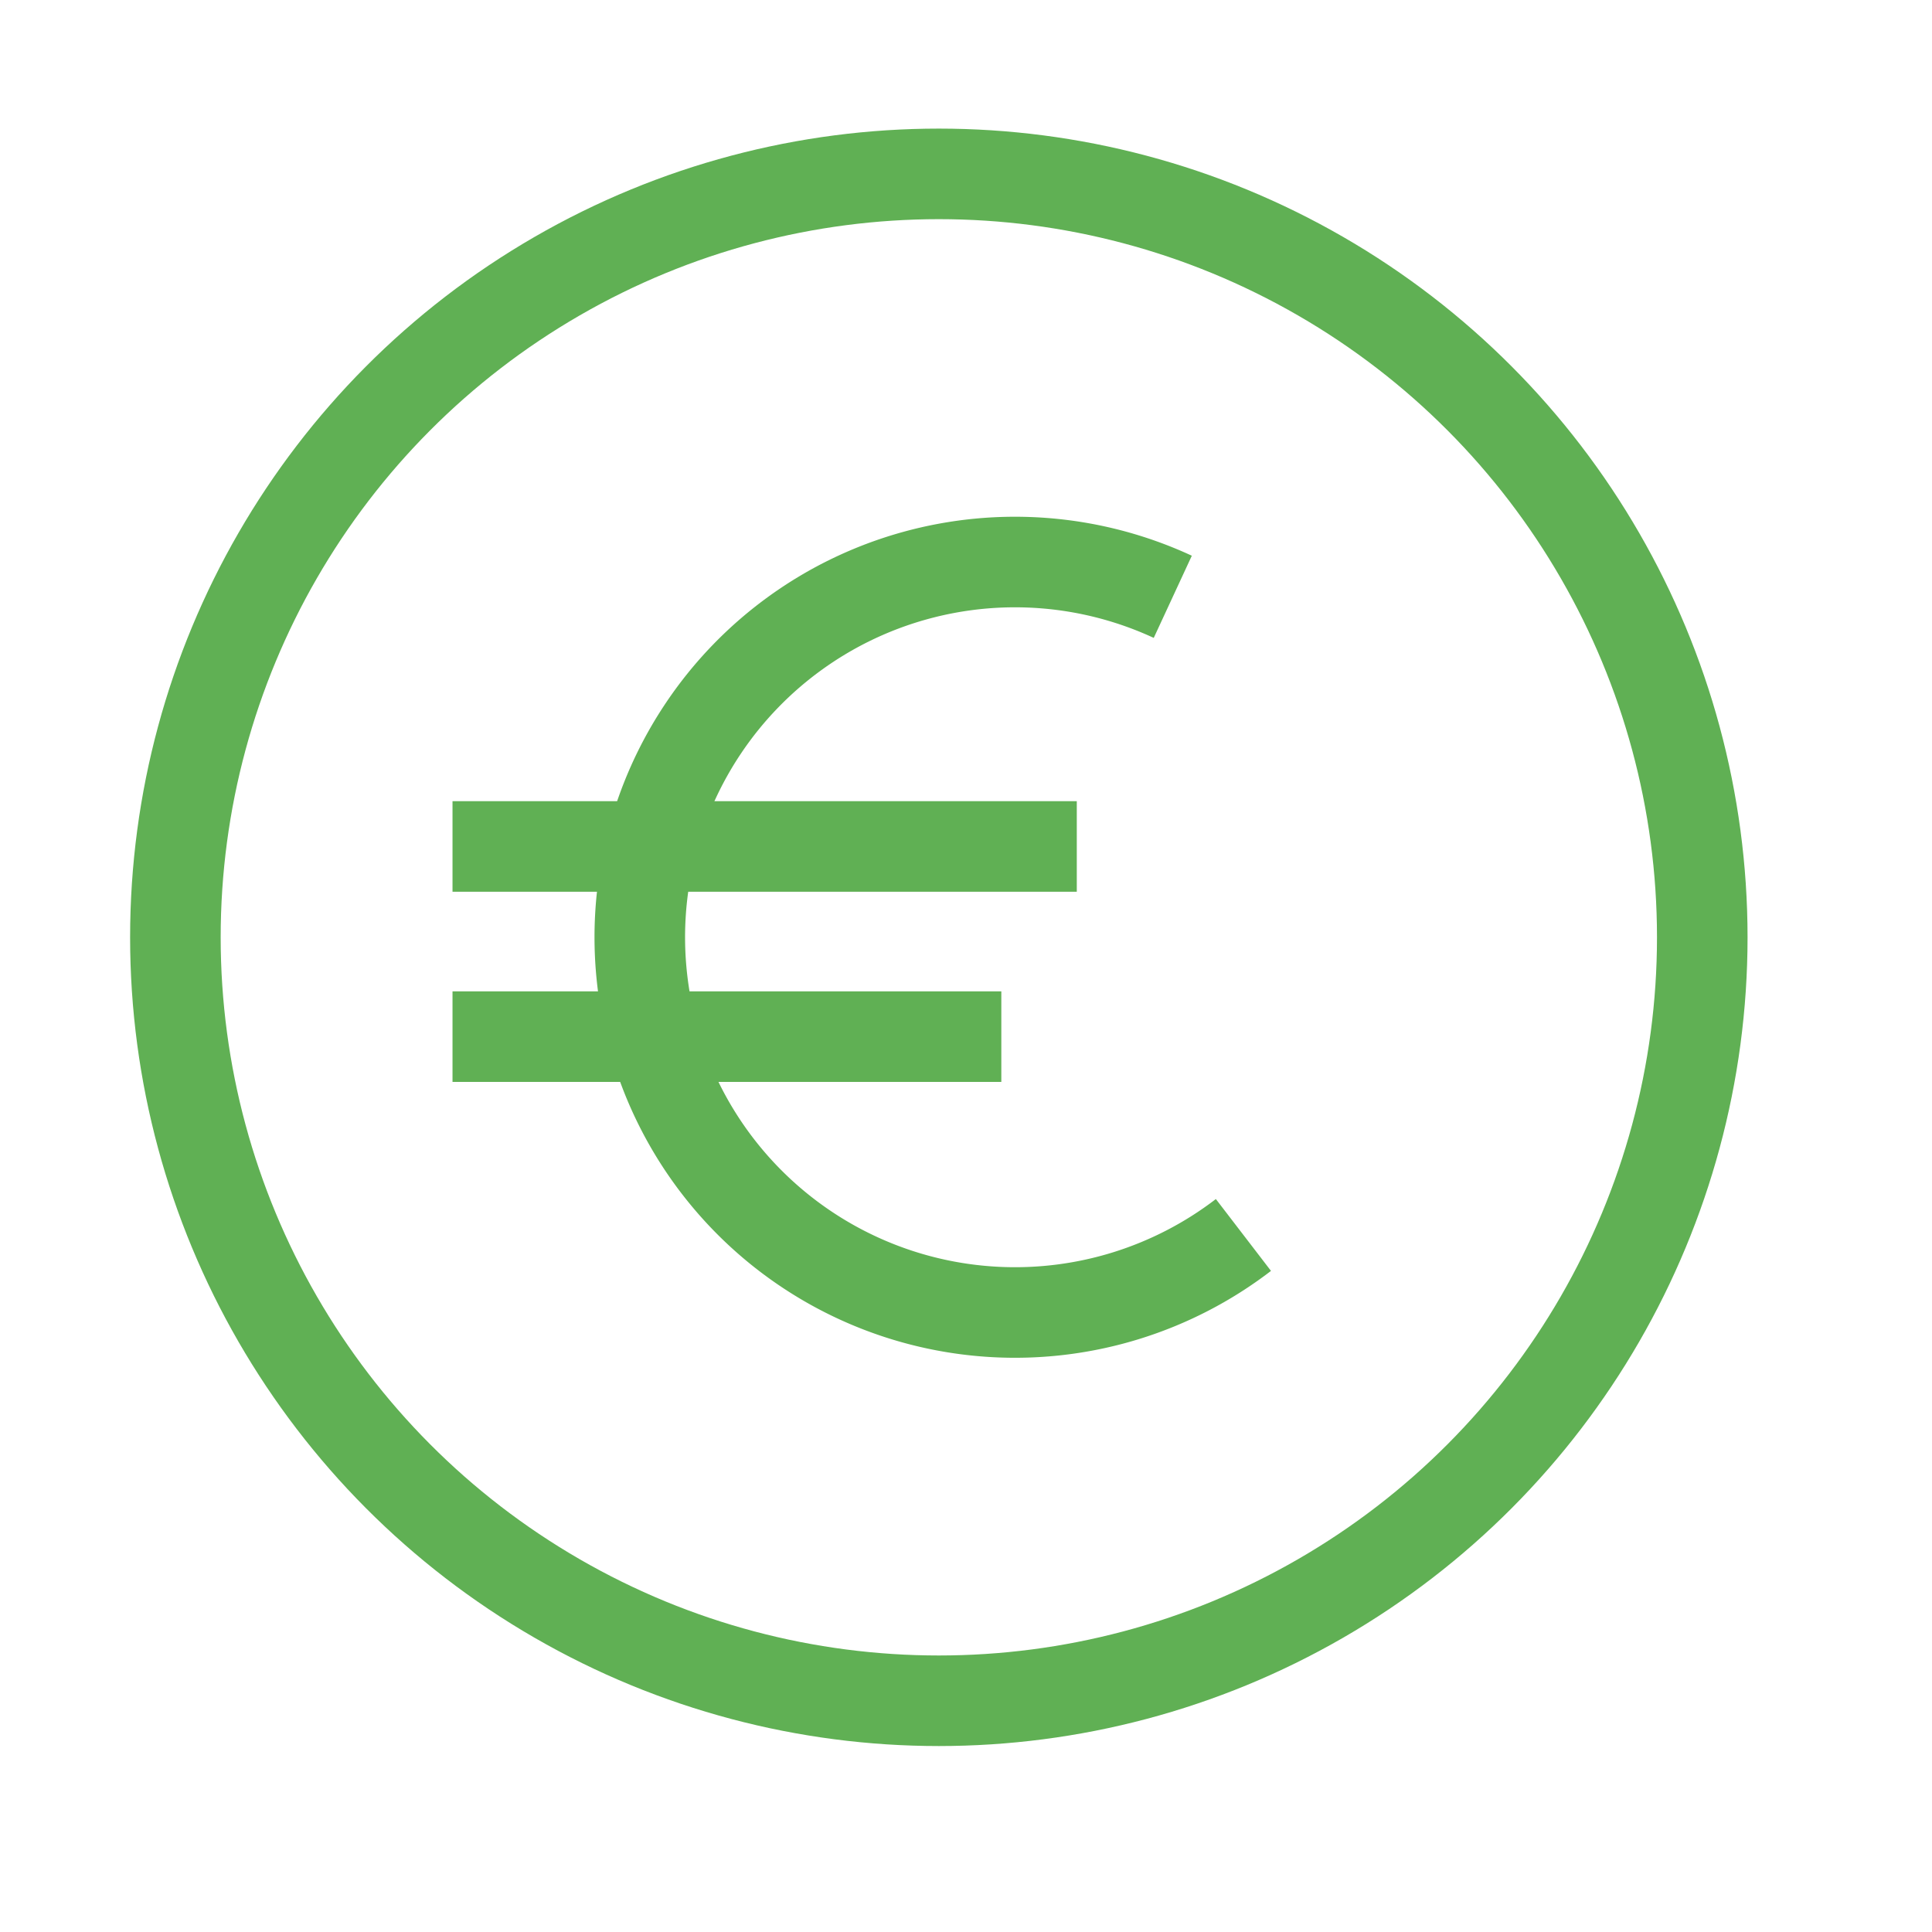<!DOCTYPE svg PUBLIC "-//W3C//DTD SVG 1.1//EN" "http://www.w3.org/Graphics/SVG/1.1/DTD/svg11.dtd">

<!-- Uploaded to: SVG Repo, www.svgrepo.com, Transformed by: SVG Repo Mixer Tools -->
<svg width="800px" height="800px" viewBox="0 0 64 64" xmlns="http://www.w3.org/2000/svg" stroke-width="3" stroke="#60b054" fill="none">

<g id="SVGRepo_bgCarrier" stroke-width="0"/>

<g id="SVGRepo_iconCarrier">

<circle cx="31.1" cy="31.05" r="25.29"/>

<path d="M41.19,40.91a12.43,12.43,0,1,1-2.34-21.14"/>

<line x1="14.99" y1="28.04" x2="35.67" y2="28.04"/>

<line x1="14.99" y1="34.34" x2="33.17" y2="34.34"/>

</g>

</svg>